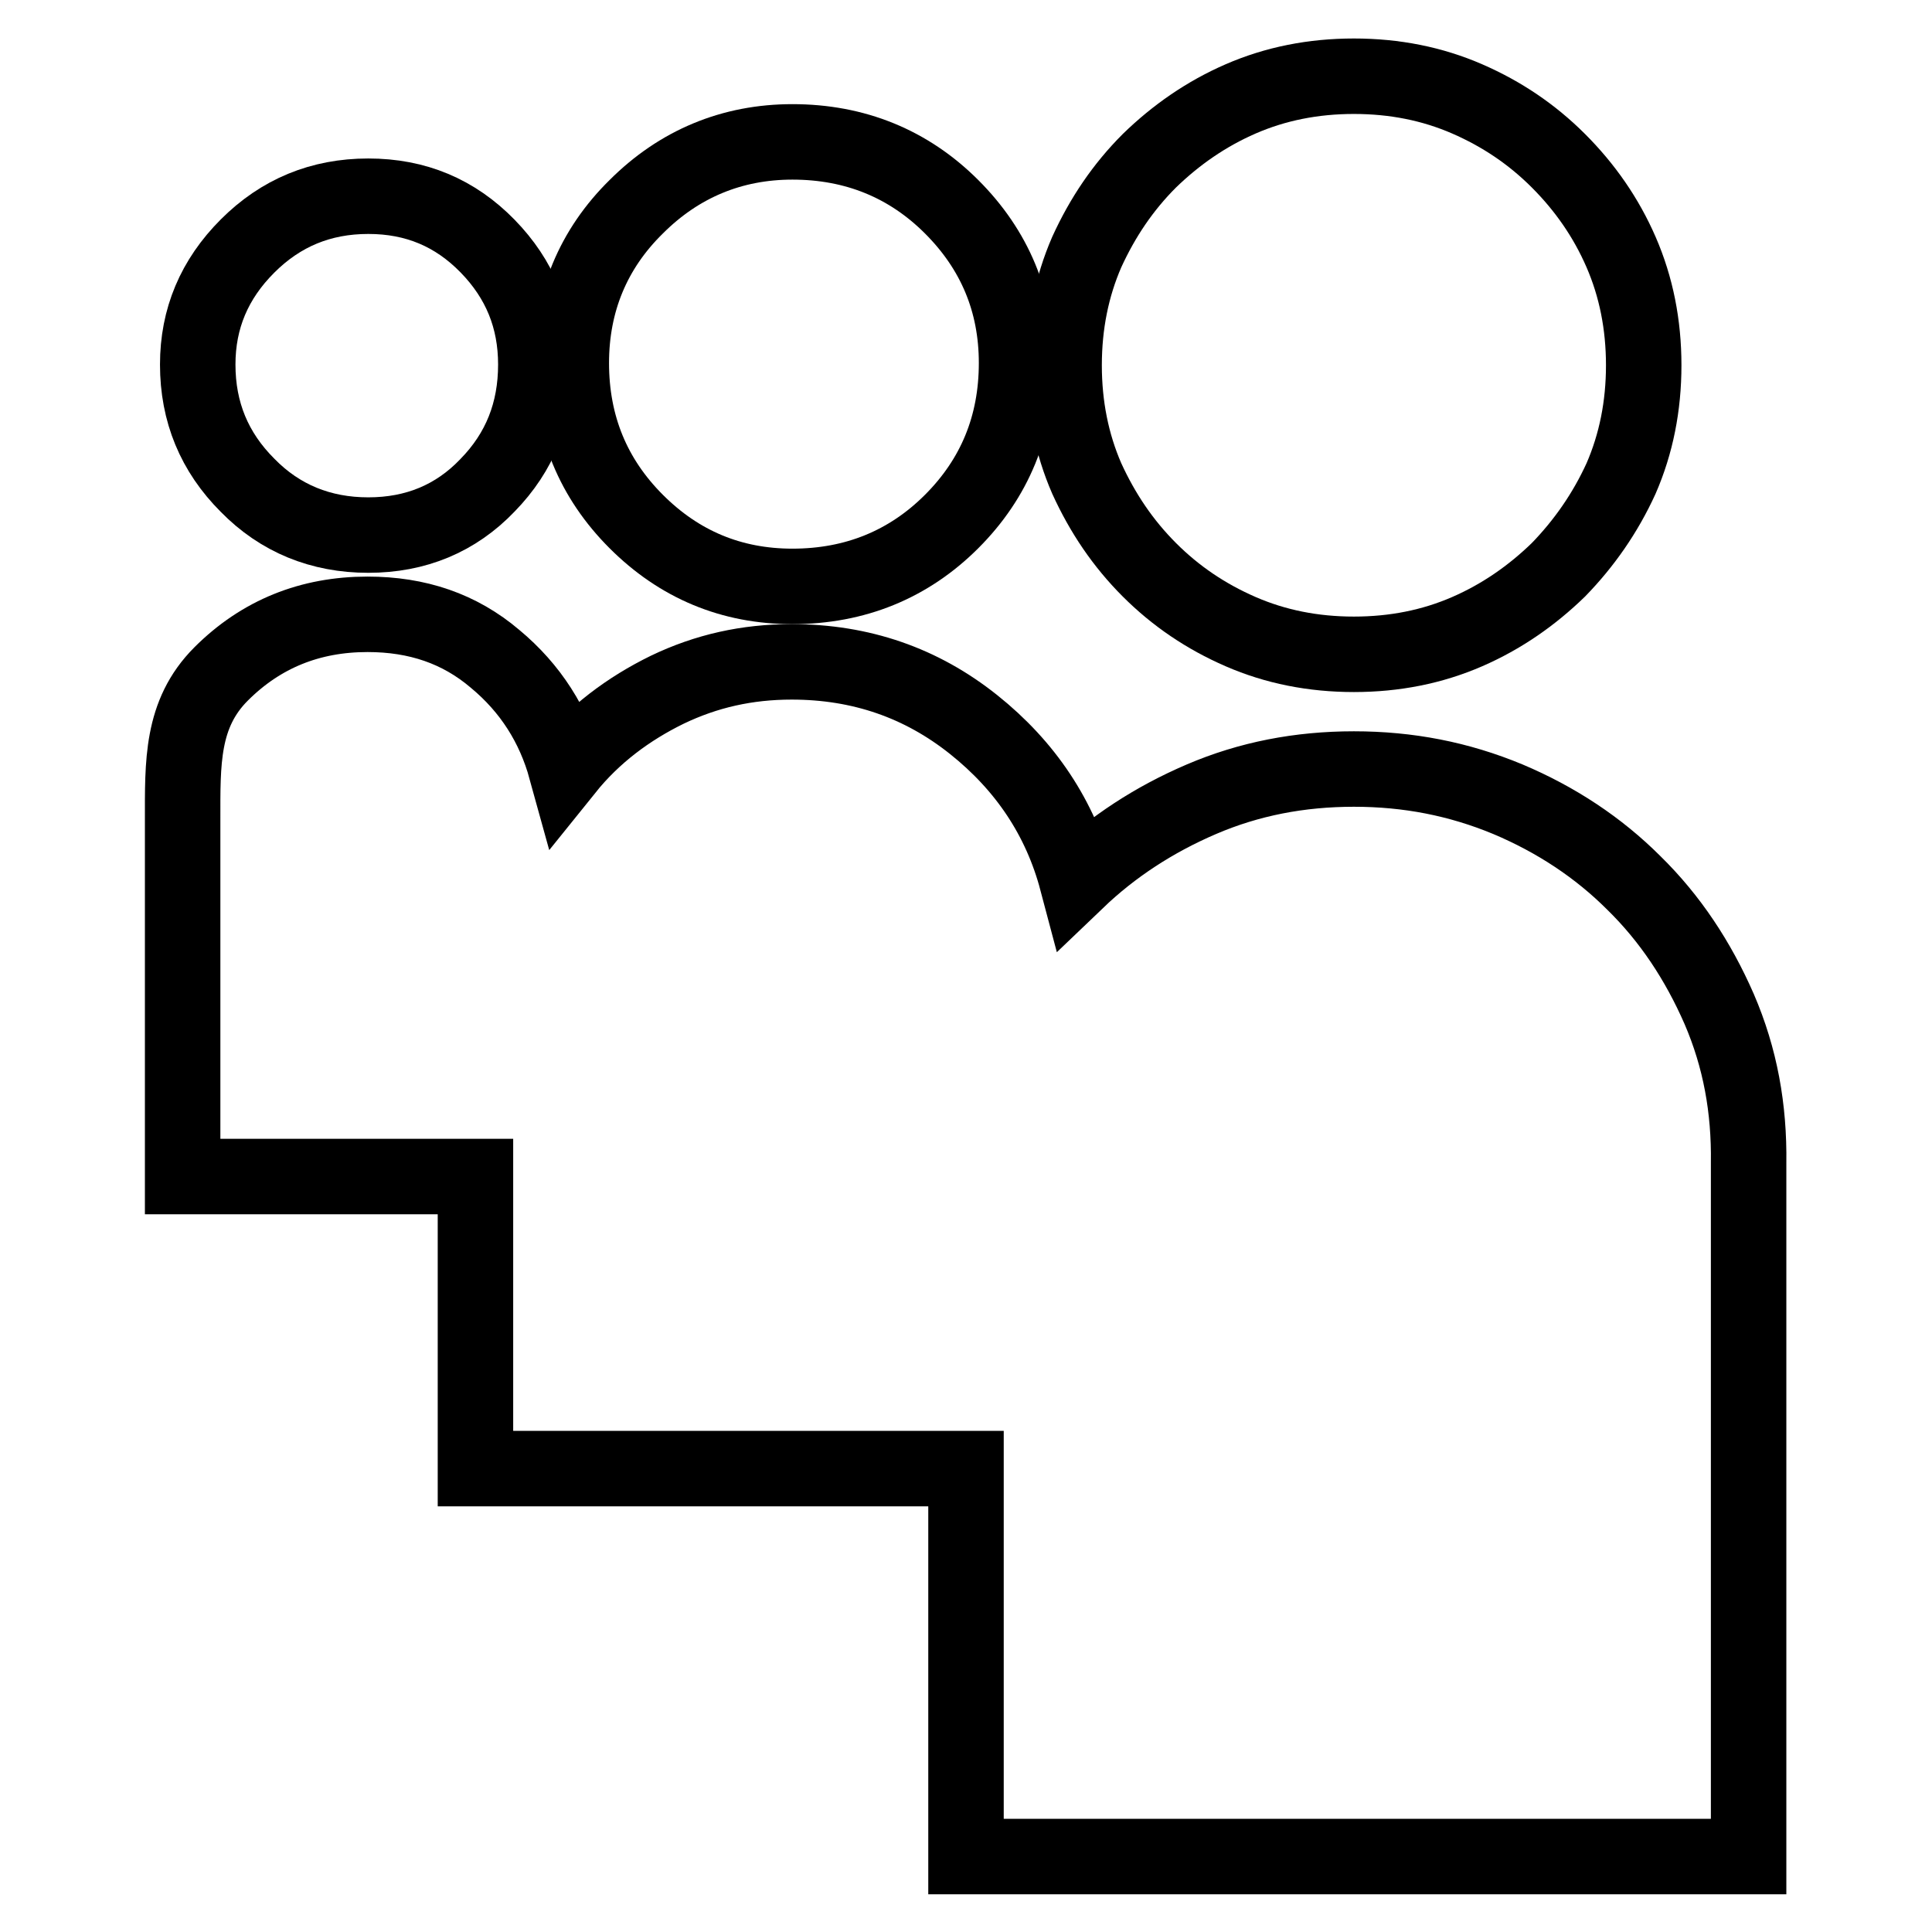 <?xml version="1.0" encoding="utf-8"?>
<!-- Svg Vector Icons : http://www.onlinewebfonts.com/icon -->
<!DOCTYPE svg PUBLIC "-//W3C//DTD SVG 1.1//EN" "http://www.w3.org/Graphics/SVG/1.1/DTD/svg11.dtd">
<svg version="1.1" xmlns="http://www.w3.org/2000/svg" xmlns:xlink="http://www.w3.org/1999/xlink" x="0px" y="0px" viewBox="0 0 256 256" enable-background="new 0 0 256 256" xml:space="preserve">
<g><g><g><g><g><g><path stroke-width="10" fill-opacity="0" stroke="#000000"  d="M105,77.7c8.3,0,15.4-2.9,21.1-8.6c5.7-5.7,8.6-12.7,8.6-21c0-8.1-2.9-15-8.6-20.7c-5.7-5.7-12.8-8.6-21.1-8.6c-8,0-15,2.9-20.7,8.6C78.6,33,75.7,40,75.7,48.1c0,8.3,2.9,15.3,8.6,21C90,74.8,96.9,77.7,105,77.7z"/><path stroke-width="10" fill-opacity="0" stroke="#000000"  d="M152.3,75.5c3.5,3.5,7.5,6.2,12.1,8.2c4.6,2,9.6,3,15,3c5.4,0,10.4-1,15-3c4.6-2,8.6-4.8,12.1-8.2c3.4-3.5,6.2-7.5,8.3-12.1c2-4.6,3-9.6,3-15c0-5.4-1-10.4-3-15c-2-4.6-4.8-8.6-8.3-12.1c-3.5-3.5-7.5-6.2-12.1-8.2c-4.6-2-9.6-3-15-3c-5.4,0-10.4,1-15,3c-4.6,2-8.6,4.8-12.1,8.2c-3.5,3.5-6.2,7.5-8.3,12.1c-2,4.6-3,9.6-3,15c0,5.4,1,10.4,3,15C146.1,68,148.8,72,152.3,75.5z"/><path stroke-width="10" fill-opacity="0" stroke="#000000"  d="M48.8,70.9c6.3,0,11.6-2.2,15.8-6.6c4.3-4.4,6.4-9.7,6.4-16c0-6.1-2.1-11.3-6.4-15.7c-4.3-4.4-9.5-6.6-15.8-6.6c-6.3,0-11.6,2.2-16,6.6c-4.4,4.4-6.6,9.6-6.6,15.7c0,6.3,2.2,11.6,6.6,16C37.1,68.7,42.5,70.9,48.8,70.9z"/><path stroke-width="10" fill-opacity="0" stroke="#000000"  d="M227.8,133.7c-2.8-6.4-6.5-12-11.3-16.7c-4.7-4.7-10.3-8.4-16.7-11.1c-6.5-2.7-13.2-4-20.4-4c-7.2,0-13.9,1.3-20.2,4c-6.3,2.7-11.8,6.3-16.5,10.8c-2.2-8.3-6.8-15.2-13.7-20.7c-6.9-5.5-14.9-8.3-24.1-8.3c-5.9,0-11.3,1.2-16.5,3.7c-5.1,2.5-9.7,5.9-13.4,10.5c-1.6-5.8-4.7-10.7-9.4-14.6c-4.7-4-10.3-5.9-16.9-5.9c-7.6,0-14.1,2.6-19.4,7.9c-5.3,5.3-5.1,11.8-5.1,19.4v47.2H63v38.7h65V246h103.7v-91.9C231.8,146.9,230.6,140.2,227.8,133.7z"/></g></g></g></g><g></g><g></g><g></g><g></g><g></g><g></g><g></g><g></g><g></g><g></g><g></g><g></g><g></g><g></g><g></g></g></g>
</svg>